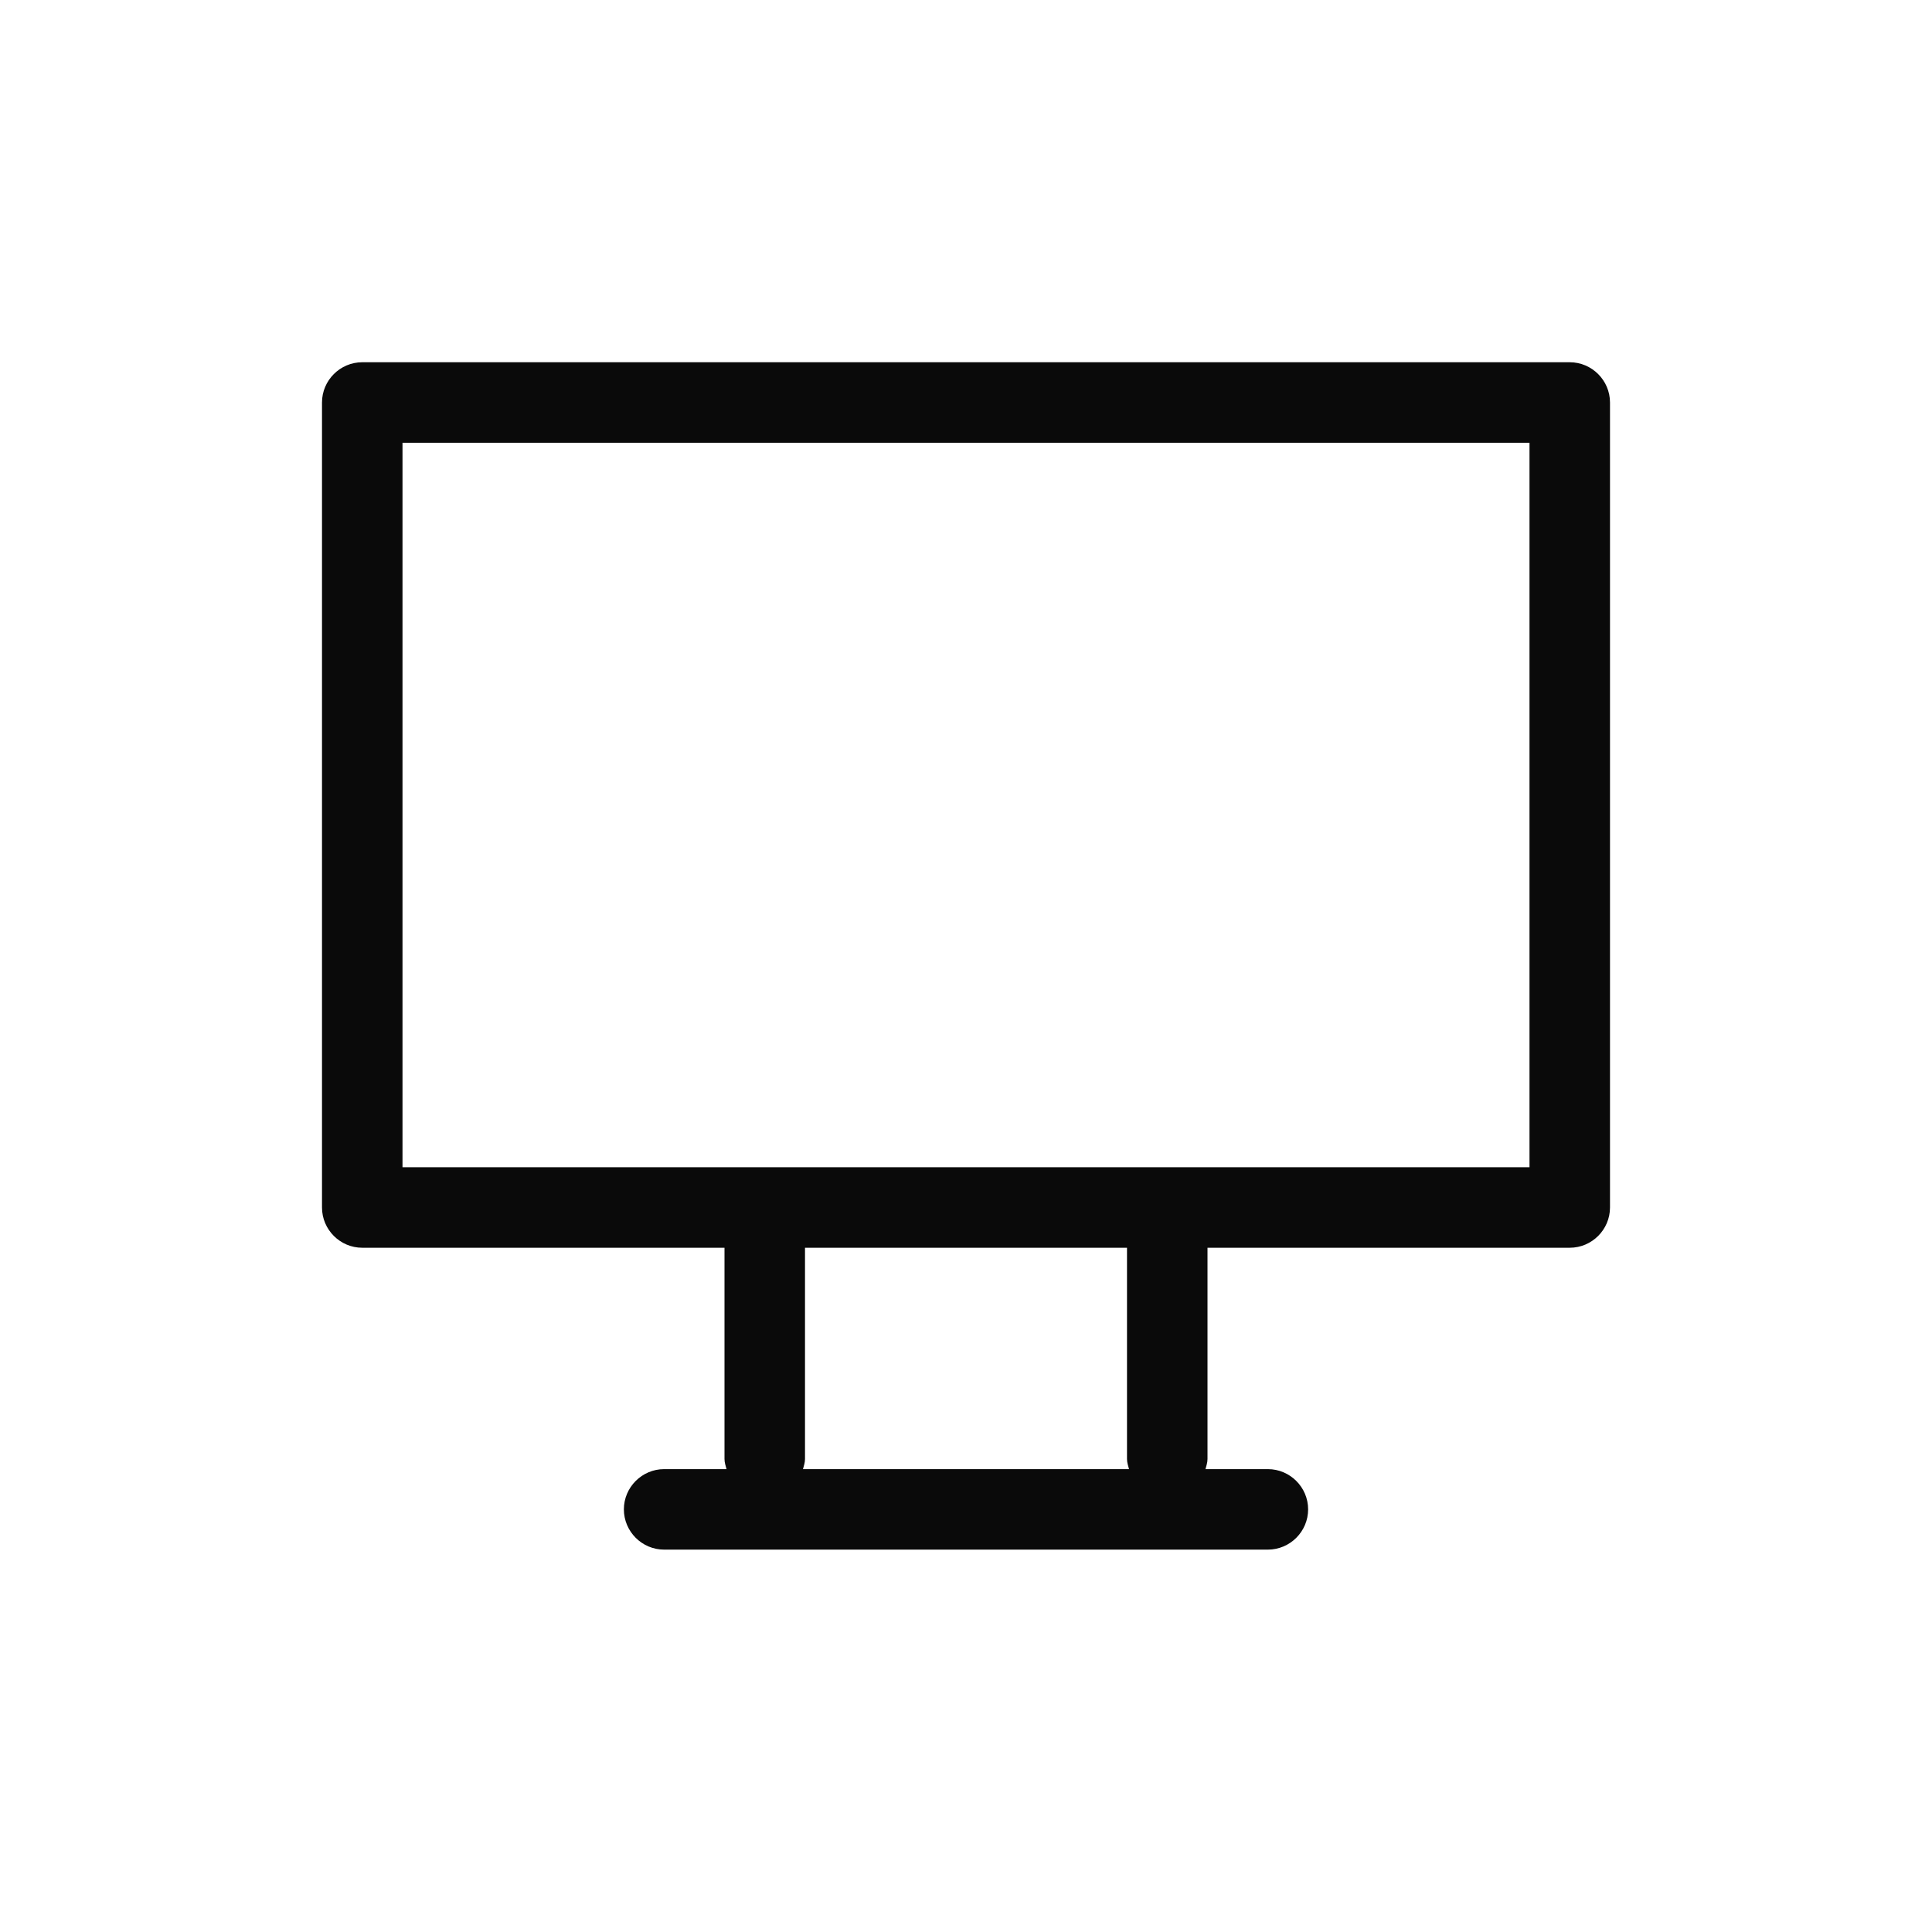 <svg width="48" height="48" viewBox="0 0 48 48" fill="none" xmlns="http://www.w3.org/2000/svg">
<path d="M39 9H9C8.45 9 8 9.45 8 10V30C8 30.55 8.45 31 9 31H18V36.25C18 36.34 18.03 36.42 18.05 36.5H16.5C15.95 36.5 15.5 36.95 15.5 37.5C15.5 38.05 15.95 38.5 16.5 38.5H31.5C32.05 38.5 32.5 38.05 32.5 37.5C32.5 36.95 32.05 36.5 31.5 36.5H29.95C29.97 36.42 30 36.34 30 36.25V31H39C39.55 31 40 30.55 40 30V10C40 9.45 39.55 9 39 9ZM28.05 36.5H19.95C19.97 36.42 20 36.34 20 36.25V31H28V36.25C28 36.34 28.03 36.42 28.05 36.5ZM38 29H10V11H38V29Z" fill="#0A0A0A"/>
</svg>
